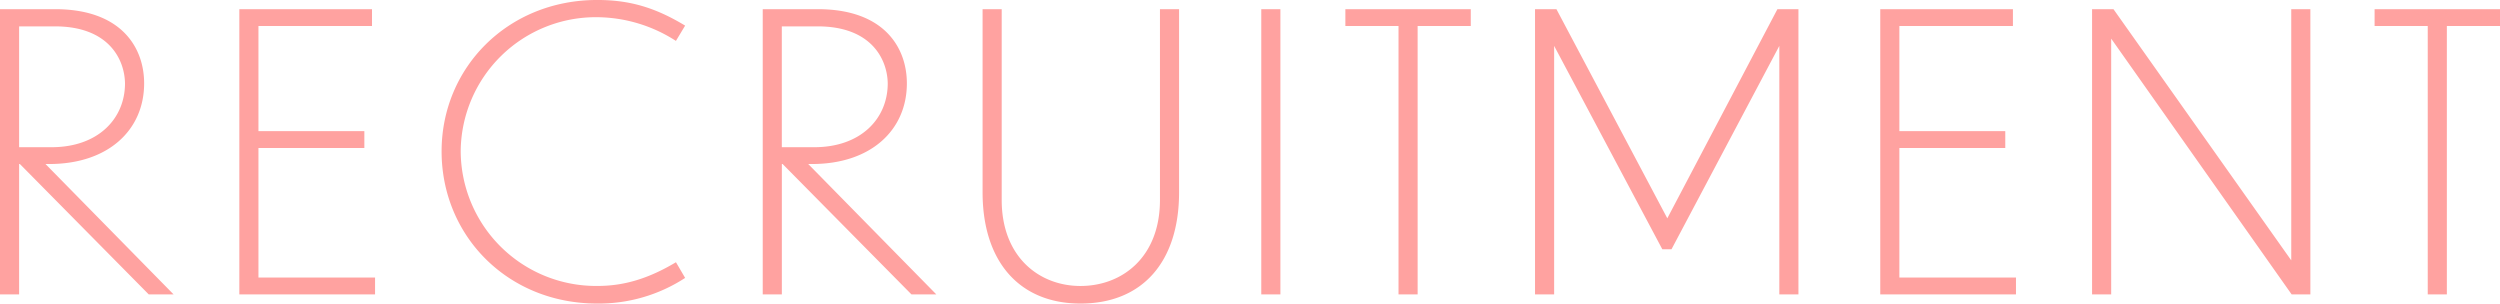 <svg xmlns="http://www.w3.org/2000/svg" width="575.432" height="69.872" viewBox="0 0 575.432 69.872">
  <path id="パス_4" data-name="パス 4" d="M-542.168,0h5.72l-29.48-30.008h.88c13.464,0,21.824-7.744,21.824-18.568,0-8.184-5.192-17.072-20.5-17.072H-576.4V0h4.4V-30.008h.176Zm-21.56-61.688c12.32,0,16.016,7.568,16.1,13.112,0,8.184-6.248,14.7-16.9,14.7H-572V-61.688ZM-521.312,0h31.24V-3.872h-26.84V-33.7h24.376v-3.872h-24.376v-24.2h26.136v-3.872h-30.536ZM-418.7-61.864c-7.128-4.312-13.024-5.9-20.24-5.9-20.592,0-35.816,15.576-35.816,34.848,0,19.36,15.136,35.024,35.816,35.024a36.411,36.411,0,0,0,20.24-5.9l-2.112-3.608c-6.336,3.784-11.968,5.456-18.04,5.456A31.155,31.155,0,0,1-470.36-33a31.1,31.1,0,0,1,31.5-30.8,33.878,33.878,0,0,1,18.04,5.456ZM-366.608,0h5.72l-29.48-30.008h.88c13.464,0,21.824-7.744,21.824-18.568,0-8.184-5.192-17.072-20.5-17.072H-400.84V0h4.4V-30.008h.176Zm-21.56-61.688c12.32,0,16.016,7.568,16.1,13.112,0,8.184-6.248,14.7-16.9,14.7h-7.48V-61.688Zm83.16,38.192V-65.648h-4.4v43.912c0,13.2-8.712,19.8-18.3,19.8-9.416,0-18.128-6.6-18.128-19.8V-65.648h-4.4V-23.5c0,16.016,8.536,25.608,22.528,25.608C-313.456,2.112-305.008-7.48-305.008-23.5ZM-286.088,0h4.4V-65.648h-4.4ZM-254.5,0h4.4V-61.776h12.232v-3.872h-28.864v3.872H-254.5Zm60.72-10.384h2.112L-166.848-57.2V0h4.4V-65.648h-4.84l-25.344,48.136-25.52-48.136h-4.928V0h4.4V-57.2ZM-143.616,0h31.24V-3.872h-26.84V-33.7h24.376v-3.872h-24.376v-24.2h26.136v-3.872h-30.536Zm94.688,0h4.312V-65.648h-4.4V-7.832l-40.92-57.816h-4.928V0h4.4V-58.872ZM-17.6,0h4.4V-61.776H-.968v-3.872H-29.832v3.872H-17.6Z" transform="translate(576.4 67.76)" fill="#ffa2a0"/>
</svg>

